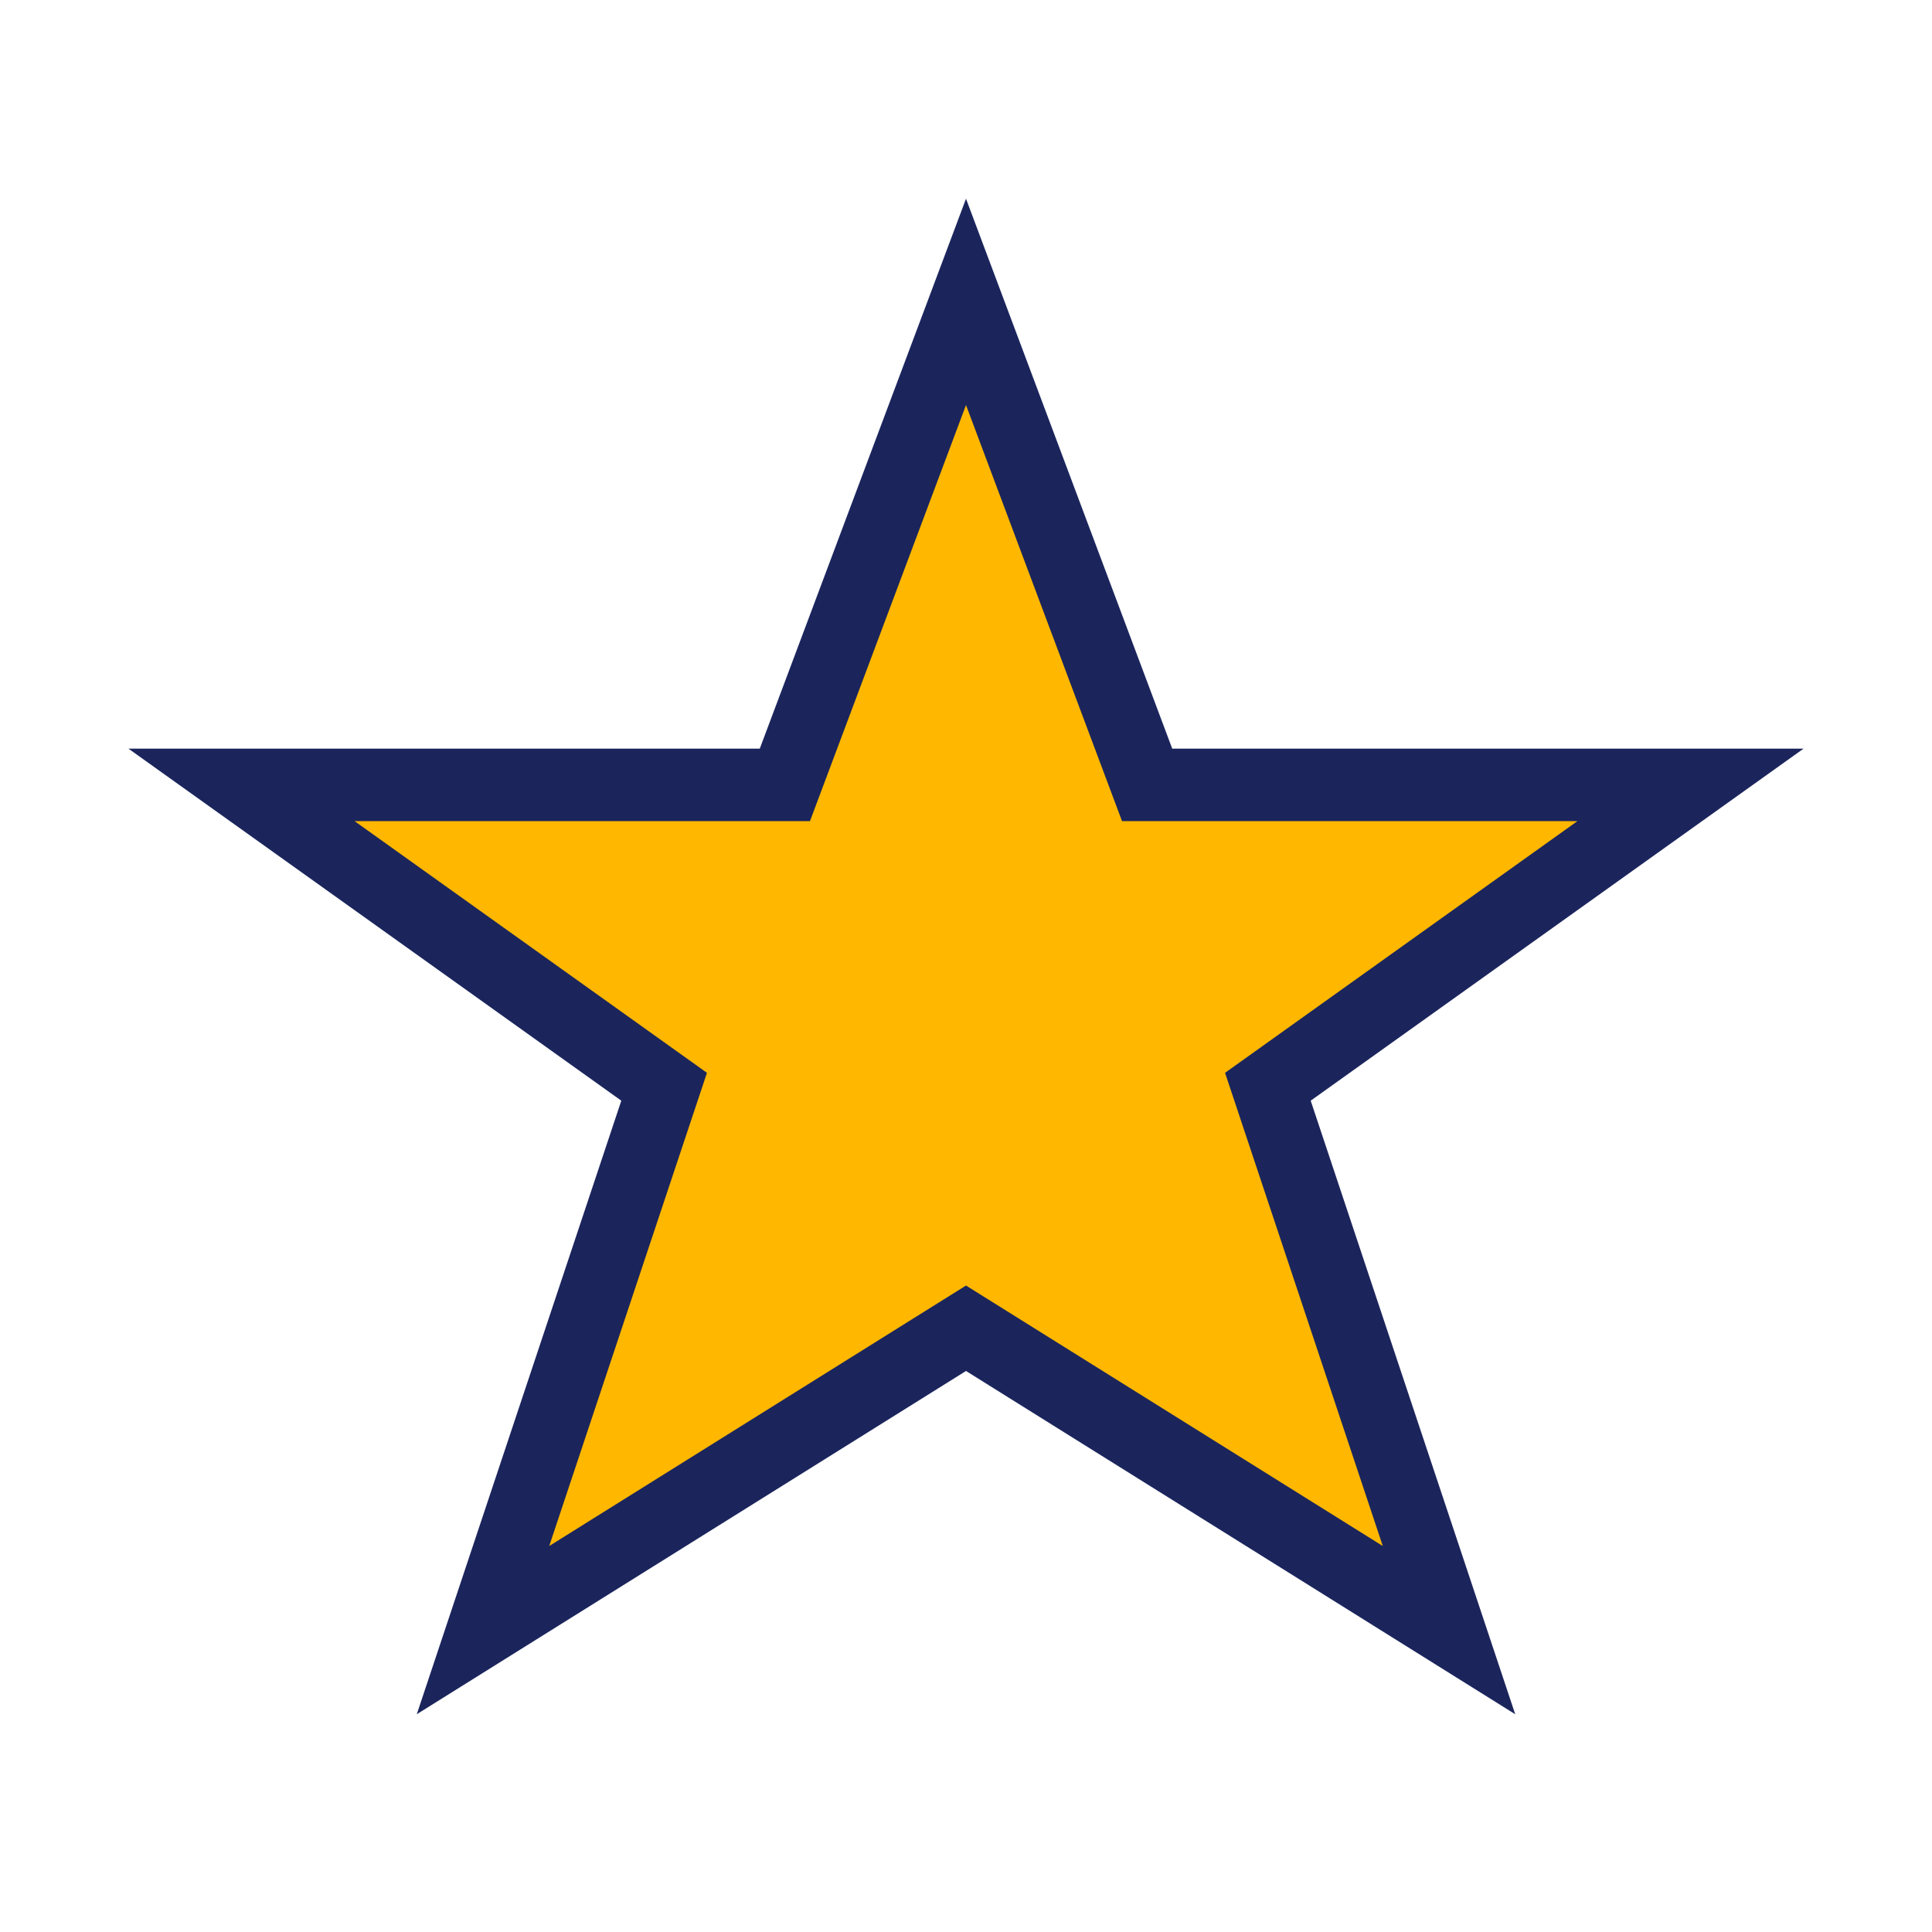 <?xml version="1.0" encoding="UTF-8"?>
<svg xmlns="http://www.w3.org/2000/svg" width="32" height="32" viewBox="0 0 32 32"><polygon points="16,5 19,13 28,13 21,18 24,27 16,22 8,27 11,18 4,13 13,13" fill="#FFB700" stroke="#1B255C" stroke-width="1.2"/></svg>